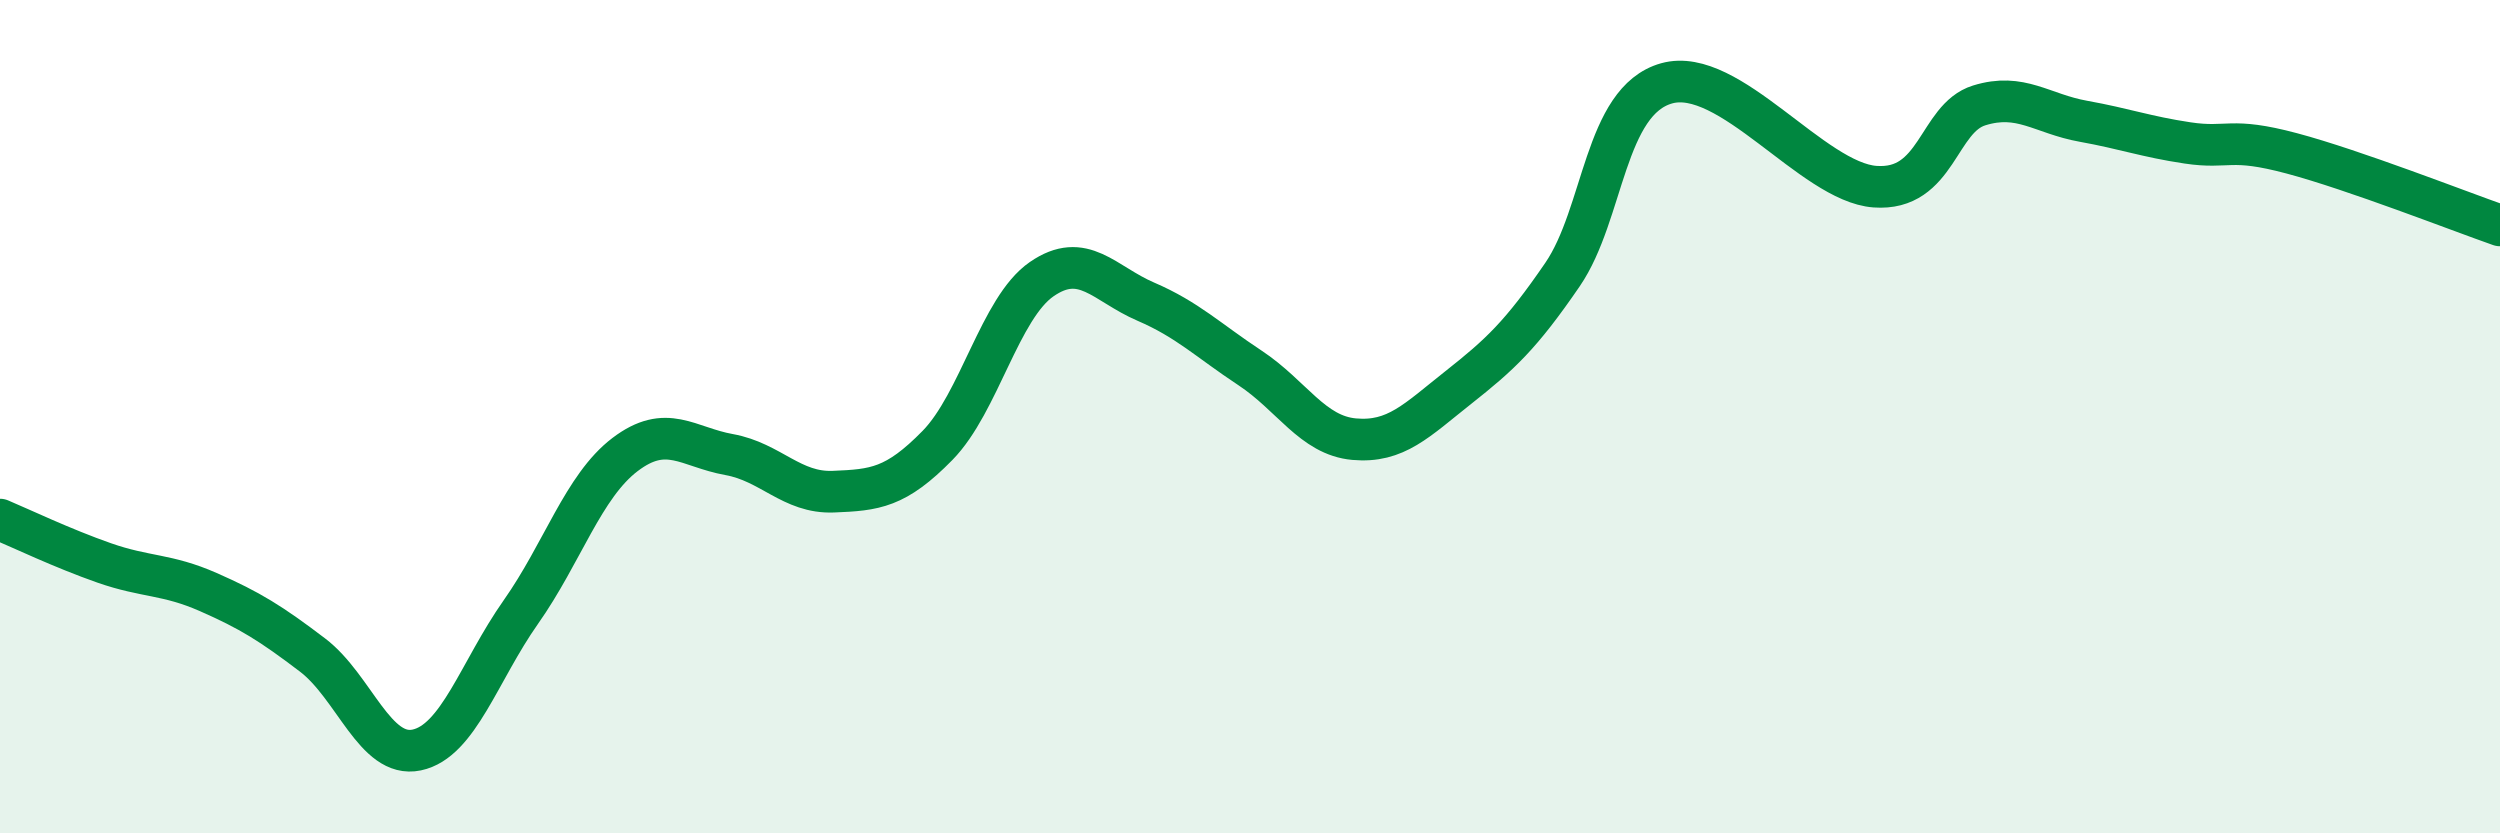 
    <svg width="60" height="20" viewBox="0 0 60 20" xmlns="http://www.w3.org/2000/svg">
      <path
        d="M 0,12.47 C 0.5,12.68 1.5,13.16 2.5,13.51 C 3.5,13.86 4,13.77 5,14.21 C 6,14.65 6.5,14.96 7.5,15.72 C 8.5,16.48 9,18.21 10,18 C 11,17.79 11.5,16.11 12.5,14.69 C 13.5,13.27 14,11.67 15,10.91 C 16,10.15 16.5,10.73 17.5,10.91 C 18.5,11.09 19,11.84 20,11.8 C 21,11.76 21.5,11.71 22.5,10.69 C 23.5,9.67 24,7.39 25,6.7 C 26,6.01 26.5,6.81 27.5,7.24 C 28.5,7.67 29,8.17 30,8.83 C 31,9.49 31.5,10.45 32.5,10.54 C 33.5,10.63 34,10.09 35,9.3 C 36,8.51 36.5,8.05 37.5,6.59 C 38.5,5.13 38.5,2.42 40,2 C 41.5,1.58 43.5,4.37 45,4.48 C 46.5,4.59 46.5,2.84 47.5,2.53 C 48.5,2.22 49,2.73 50,2.91 C 51,3.09 51.5,3.28 52.5,3.43 C 53.5,3.58 53.5,3.28 55,3.68 C 56.5,4.08 59,5.06 60,5.41L60 20L0 20Z"
        fill="#008740"
        opacity="0.1"
        stroke-linecap="round"
        stroke-linejoin="round"
      />
      <path
        d="M 0,12.47 C 0.5,12.68 1.5,13.16 2.5,13.51 C 3.5,13.86 4,13.77 5,14.21 C 6,14.65 6.5,14.96 7.5,15.72 C 8.5,16.48 9,18.21 10,18 C 11,17.79 11.5,16.11 12.5,14.69 C 13.5,13.27 14,11.67 15,10.91 C 16,10.15 16.5,10.73 17.5,10.91 C 18.5,11.09 19,11.84 20,11.8 C 21,11.76 21.5,11.71 22.5,10.69 C 23.5,9.67 24,7.39 25,6.7 C 26,6.01 26.5,6.81 27.5,7.24 C 28.5,7.67 29,8.17 30,8.83 C 31,9.49 31.5,10.45 32.5,10.54 C 33.5,10.63 34,10.09 35,9.3 C 36,8.51 36.5,8.05 37.5,6.59 C 38.5,5.13 38.5,2.42 40,2 C 41.5,1.58 43.5,4.37 45,4.48 C 46.5,4.59 46.5,2.84 47.5,2.53 C 48.5,2.22 49,2.73 50,2.91 C 51,3.09 51.5,3.28 52.5,3.43 C 53.5,3.58 53.5,3.28 55,3.68 C 56.5,4.08 59,5.06 60,5.41"
        stroke="#008740"
        stroke-width="1"
        fill="none"
        stroke-linecap="round"
        stroke-linejoin="round"
      />
    </svg>
  